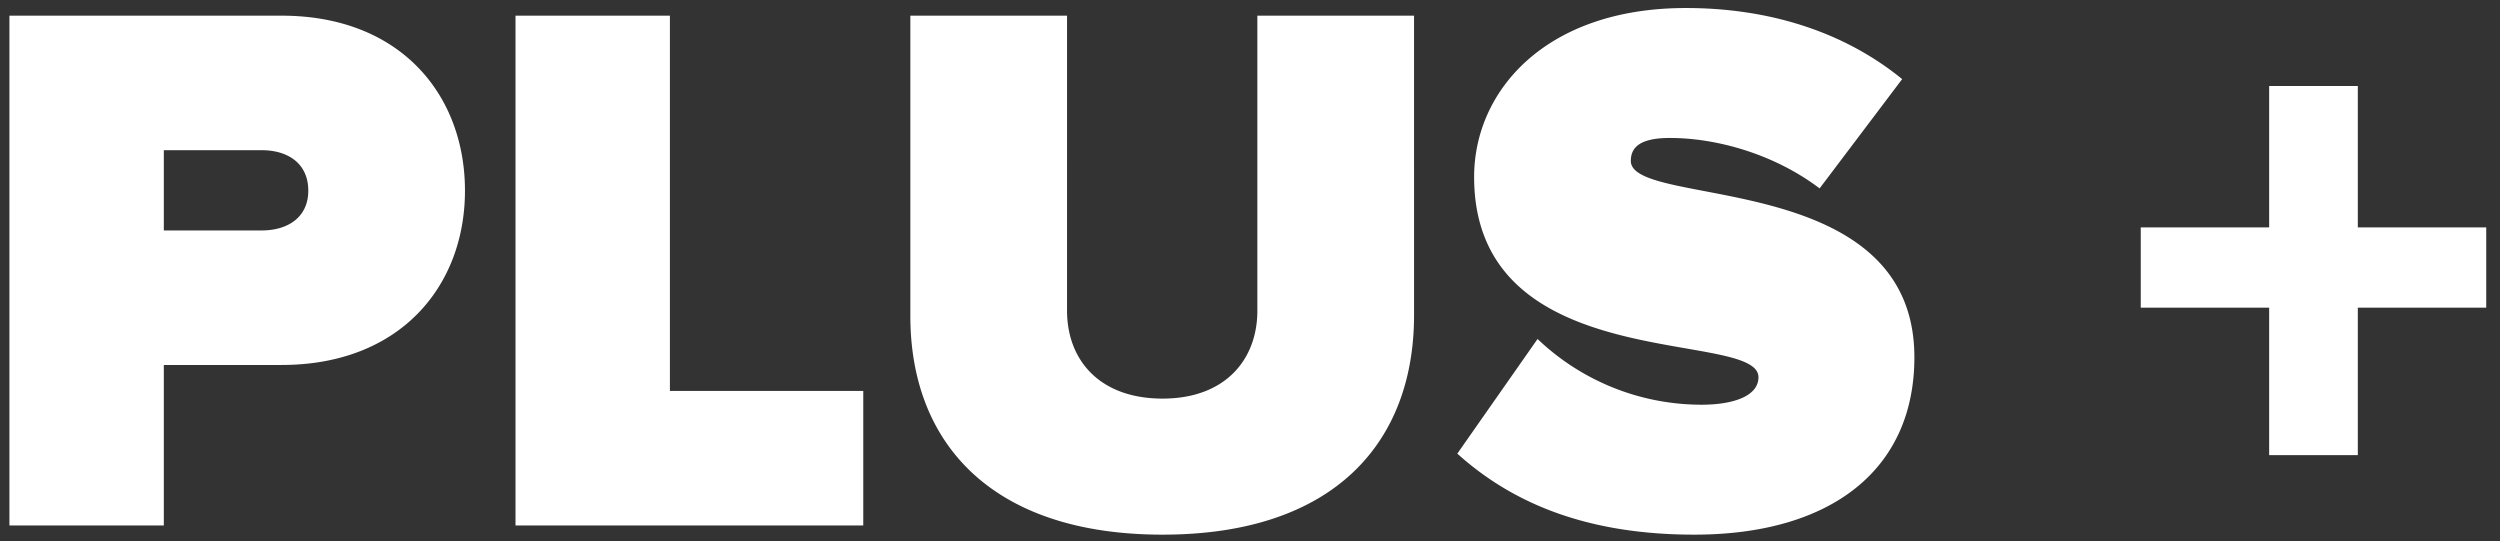 <?xml version="1.0" encoding="UTF-8"?> <svg xmlns="http://www.w3.org/2000/svg" width="157" height="34" fill="none"><rect width="100%" height="100%" fill="#333333" stroke="none"/> <path d="M10.288 33V22.92h7.392c7.488 0 11.52-4.992 11.52-10.944 0-6-4.032-10.992-11.52-10.992H.592V33h9.696zm6.144-18.528h-6.144v-5.04h6.144c1.632 0 2.928.816 2.928 2.544 0 1.68-1.296 2.496-2.928 2.496zM54.213 33v-8.448H42.07V.984h-9.696V33h21.84zm18.797.576c10.8 0 15.792-5.808 15.792-13.776V.984h-9.84v18.528c0 3.072-2.016 5.52-5.952 5.52-3.984 0-6-2.448-6-5.52V.984h-9.84v18.864c0 7.92 5.04 13.728 15.84 13.728zm33.389 0c8.592 0 13.824-4.08 13.824-11.136 0-11.904-17.808-9.312-17.808-12.336 0-.816.528-1.44 2.448-1.44 3.024 0 6.624 1.056 9.408 3.168l5.184-6.864c-3.648-2.976-8.352-4.464-13.584-4.464-8.784 0-13.296 5.184-13.296 10.608 0 12.624 17.856 9.504 17.856 12.576 0 1.248-1.728 1.728-3.552 1.728a14.92 14.92 0 0 1-10.32-4.128l-5.04 7.2c3.408 3.072 8.064 5.088 14.88 5.088zm49.736-14.256v-5.04h-8.064V5.4h-5.568v8.88h-8.064v5.04h8.064v9.264h5.568V19.32h8.064z" fill="#fff"></path> </svg> 